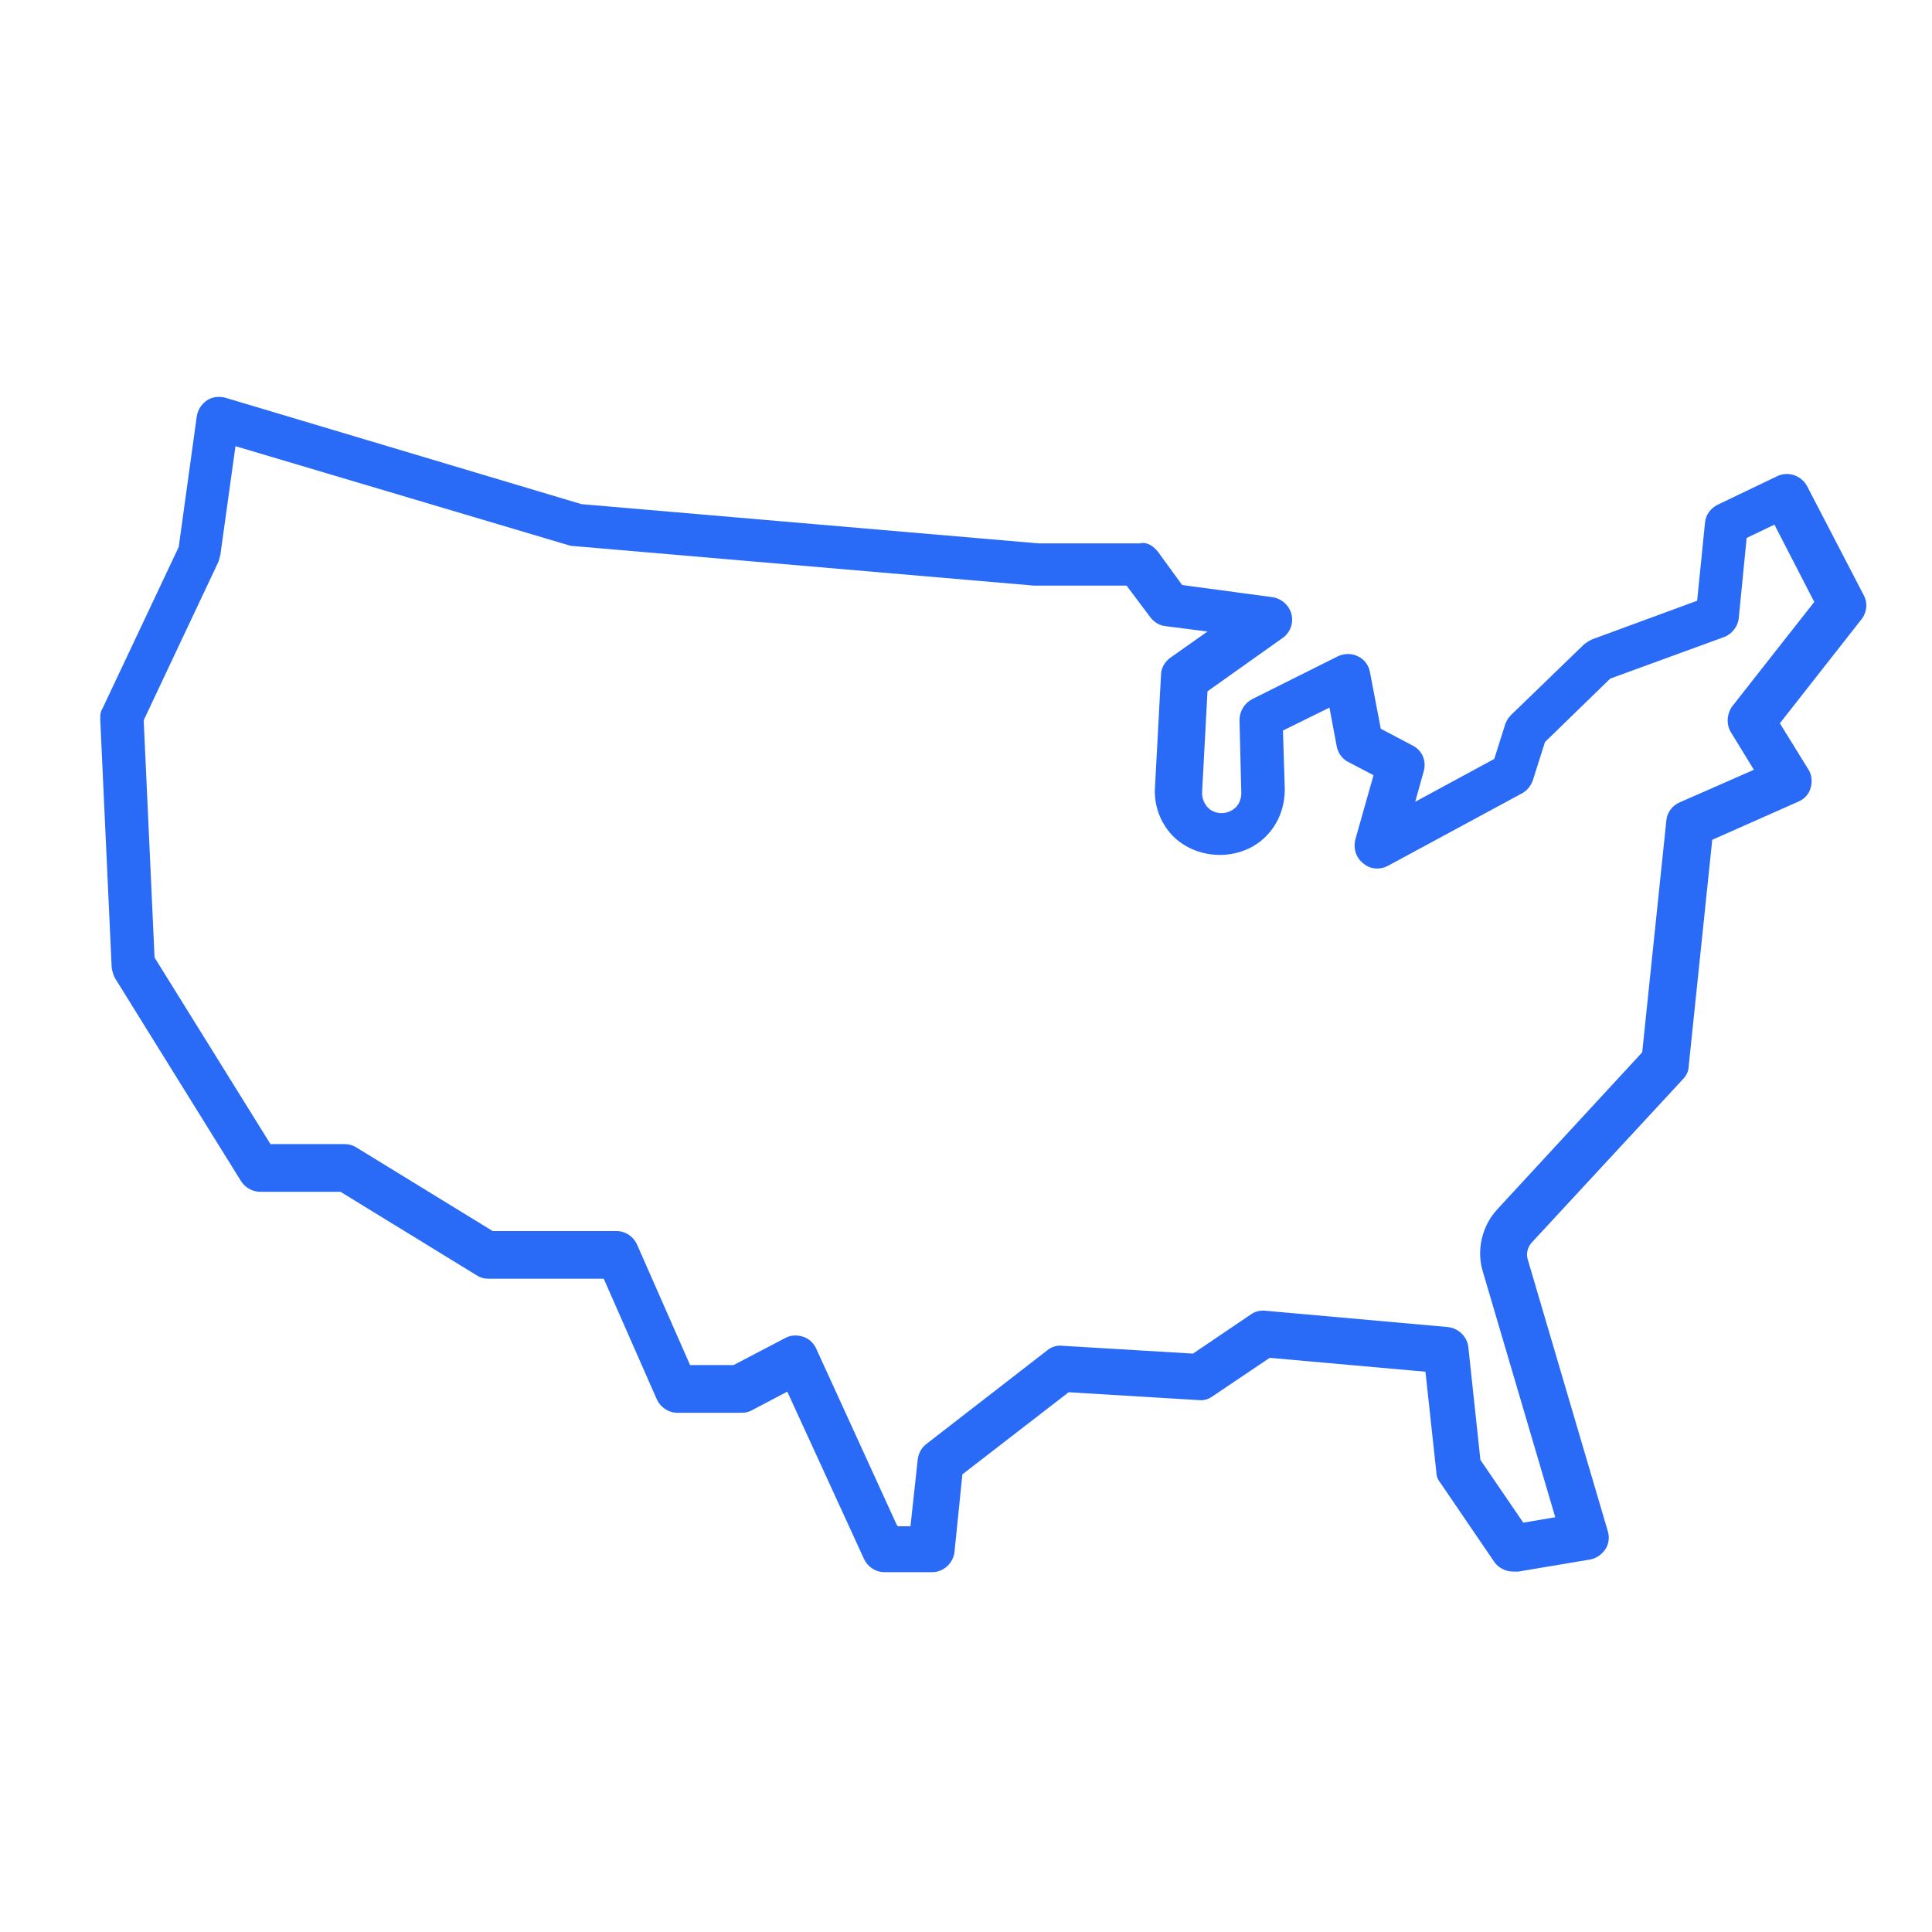 <?xml version="1.0" encoding="UTF-8"?><svg id="Layer_1" xmlns="http://www.w3.org/2000/svg" viewBox="0 0 32 32"><defs><style>.cls-1{fill:#296bf7;}</style></defs><path class="cls-1" d="M25.06,26.03c-.12,0-.24-.06-.31-.16l-.9-1.32c-.04-.05-.06-.11-.06-.17l-.18-1.66-2.58-.23-.95.64c-.07.05-.15.07-.23.06l-2.15-.13-1.76,1.36-.13,1.28c-.02.19-.18.34-.37.34h-.79c-.15,0-.28-.09-.34-.22l-1.27-2.77-.59.31c-.05.03-.11.04-.17.04h-1.06c-.15,0-.28-.09-.34-.22l-.88-2h-1.91c-.07,0-.14-.02-.2-.06l-2.25-1.38h-1.33c-.13,0-.25-.07-.32-.18l-2.08-3.35c-.03-.05-.05-.12-.06-.18l-.19-4.12c0-.06,0-.12.04-.18l1.26-2.67.3-2.17c.02-.11.08-.2.17-.26.09-.06.21-.07.31-.04l5.89,1.76,7.57.65h1.68c.12-.03.23.05.3.14l.4.55,1.49.2c.15.02.28.13.32.28.04.15-.02.31-.15.4l-1.24.88-.09,1.68c0,.09.03.17.09.24.12.13.34.13.47,0,.06-.06.09-.15.09-.23l-.03-1.21c0-.15.08-.28.21-.35l1.42-.71c.11-.05.23-.05.33,0,.11.05.18.15.2.26l.18.94.53.28c.16.08.23.26.18.43l-.14.5,1.31-.71.18-.57c.02-.06.05-.11.1-.16l1.21-1.17s.08-.06.13-.08l1.74-.64.13-1.29c.01-.13.09-.24.21-.3l.98-.47c.18-.09.4-.02.5.16l.94,1.81c.07.13.05.29-.04.4l-1.35,1.72.47.76c.06.09.07.2.04.31s-.11.19-.21.23l-1.42.63-.39,3.75c0,.08-.04.16-.1.22l-2.49,2.69c-.08.08-.11.2-.07.31l1.32,4.48c.03.1.02.21-.04.3s-.15.15-.25.17l-1.19.2s-.04,0-.06,0ZM14.87,25.28h.21l.12-1.1c.01-.1.06-.2.14-.26l2-1.55c.07-.06.16-.09.25-.08l2.17.13.96-.65c.07-.05.16-.07.24-.06l3.02.27c.18.02.32.16.34.33l.2,1.87.71,1.04.53-.09-1.2-4.07c-.11-.36-.01-.76.24-1.03l2.4-2.6.4-3.84c.01-.13.1-.25.22-.3l1.23-.54-.38-.62c-.08-.13-.07-.3.02-.43l1.36-1.73-.66-1.28-.46.22-.13,1.32c-.01.14-.11.27-.24.32l-1.89.69-1.08,1.05-.2.63c-.03.09-.09.17-.18.22l-2.22,1.2c-.13.07-.3.06-.41-.04-.12-.09-.17-.25-.13-.4l.3-1.06-.42-.22c-.1-.05-.17-.15-.19-.26l-.12-.64-.77.38.03.97c0,.29-.1.57-.31.78-.41.42-1.14.41-1.55-.01-.2-.21-.31-.5-.29-.8l.1-1.86c0-.11.06-.22.16-.29l.61-.43-.7-.09c-.1-.01-.19-.07-.25-.15l-.39-.52h-1.53s-7.68-.66-7.68-.66l-5.55-1.65-.25,1.8s-.02.07-.03.11l-1.24,2.63.18,3.93,1.92,3.09h1.23c.07,0,.14.02.2.06l2.25,1.38h2.05c.15,0,.28.09.34.22l.88,2h.72l.86-.45c.09-.05.2-.05.29-.02.1.03.18.11.22.2l1.33,2.91Z"/></svg>